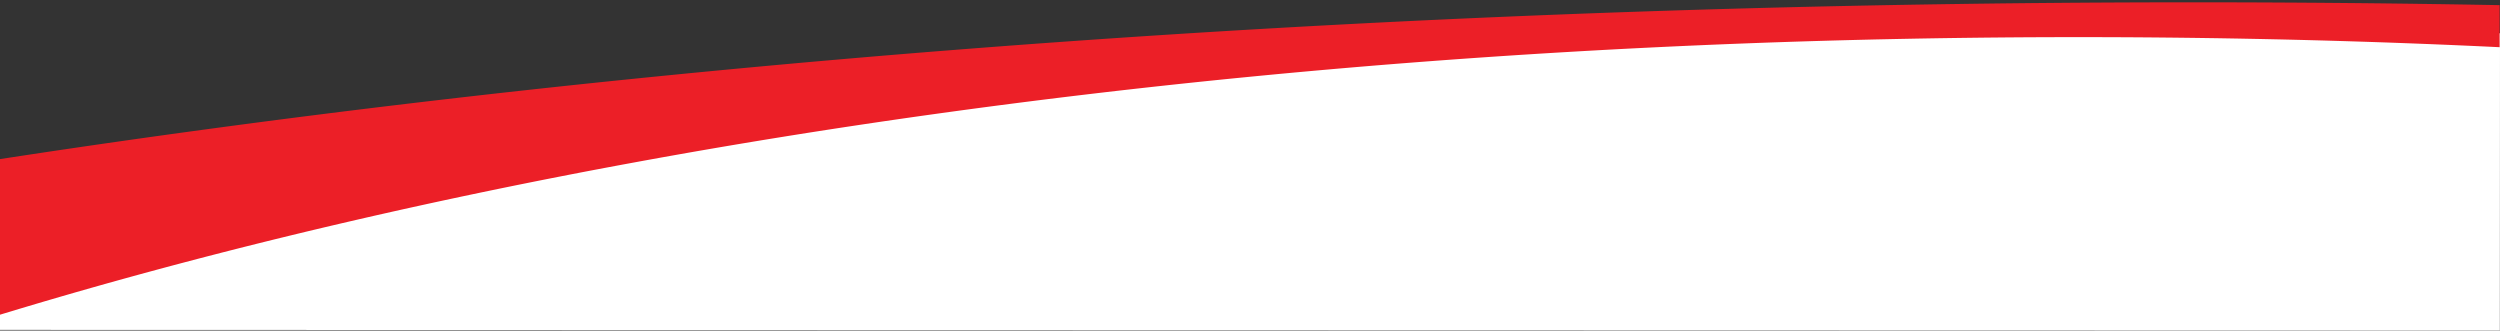 <svg xmlns="http://www.w3.org/2000/svg" xmlns:xlink="http://www.w3.org/1999/xlink" width="1920.287" height="253.893" viewBox="0 0 1920.287 253.893">
  <rect x="0" y="0" width="1920.287" height="253.893" fill="#333333" stroke="none"/>
  <defs>
    <clipPath id="clip-path">
      <rect id="Rectangle_1317" data-name="Rectangle 1317" width="1920" height="253" transform="translate(1077 1872)" fill="#ec1f27"/>
    </clipPath>
  </defs>
  <g id="Group_3146" data-name="Group 3146" transform="translate(0 -740)">
    <path id="Path_55145" data-name="Path 55145" d="M0,993.391l1920.171.5.116-228.326s-420.579-12.5-430.058-12.34-403.978,11.6-403.978,11.6L577.976,822.055,0,892.014Z" fill="#fff"/>
    <g id="Mask_Group_74" data-name="Mask Group 74" transform="translate(-1077 -1132)" clip-path="url(#clip-path)">
      <path id="Subtraction_1" data-name="Subtraction 1" d="M4187.635,1936.883v0c64.166-7.766,128.328-16.621,190.7-26.32,61.975-9.637,123.676-20.336,183.391-31.8,59.416-11.4,118.408-23.855,175.34-37.012,56.684-13.1,112.74-27.219,166.609-41.969,53.738-14.711,106.629-30.406,157.2-46.656,50.529-16.234,100.025-33.422,147.1-51.094s92.941-36.258,136.334-55.266,85.393-38.91,124.871-59.176c39.516-20.281,77.447-41.422,112.736-62.828,35.414-21.48,69.027-43.762,99.912-66.215,31.066-22.594,60.141-45.926,86.418-69.355a859.749,859.749,0,0,0,72.229-72.219,658.957,658.957,0,0,0,57.367-74.836,516.752,516.752,0,0,0,41.818-77.184c5.629-13.035,10.629-26.285,14.863-39.391a411.821,411.821,0,0,0,10.729-39.883,392.814,392.814,0,0,0,6.5-40.34,381.08,381.08,0,0,0-1.148-91.086,397.938,397.938,0,0,0-9.889-49.656,428.436,428.436,0,0,0-16.289-48.934,481.148,481.148,0,0,0-22.516-48.156,551.271,551.271,0,0,0-28.6-47.309c-10.445-15.5-22.055-31.109-34.51-46.4-12.389-15.211-25.932-30.5-40.26-45.437-14.262-14.867-29.691-29.809-45.854-44.4a1138.473,1138.473,0,0,0-107.838-85.477c-39.129-27.5-82.287-54.629-128.277-80.625-45.744-25.852-95.344-51.18-147.422-75.273-51.916-24.02-107.529-47.383-165.287-69.437-57.711-22.039-118.895-43.273-181.859-63.113-63.094-19.883-129.424-38.82-197.148-56.289-68.049-17.555-139.09-34.035-211.145-48.98-72.586-15.055-147.9-28.91-223.859-41.18C4333.16,91.207,4254,80.145,4174.57,70.711c-80.393-9.547-162.965-17.652-245.424-24.1-83.6-6.531-169.146-11.52-254.273-14.82-86.4-3.348-174.49-5.047-261.836-5.047s-175.439,1.7-261.836,5.047c-85.125,3.3-170.676,8.289-254.273,14.82-82.455,6.445-165.027,14.551-245.42,24.1-79.432,9.434-158.592,20.5-235.285,32.875-75.963,12.27-151.279,26.125-223.857,41.18-72.055,14.945-143.1,31.426-211.146,48.98-67.727,17.469-134.057,36.41-197.143,56.289-62.953,19.836-124.139,41.07-181.861,63.113-57.764,22.055-113.371,45.418-165.281,69.438-52.061,24.086-101.66,49.41-147.424,75.273-45.994,26-89.152,53.125-128.273,80.625a1138.492,1138.492,0,0,0-107.84,85.477c-16.16,14.59-31.584,29.527-45.85,44.4-14.336,14.949-27.883,30.238-40.264,45.438-12.434,15.262-24.045,30.871-34.51,46.4a551.026,551.026,0,0,0-28.594,47.309,479.108,479.108,0,0,0-22.521,48.156A429.045,429.045,0,0,0,865.373,904.6a397.793,397.793,0,0,0-9.891,49.656,383.923,383.923,0,0,0-3.332,50.32c0,100.313,39.627,199.23,117.775,294a796.813,796.813,0,0,0,63.9,68.438c23.287,22.266,49.047,44.465,76.566,65.988,27.377,21.41,57.209,42.719,88.66,63.32,31.314,20.508,65.027,40.844,100.2,60.434,35.014,19.508,72.418,38.8,111.17,57.34,38.605,18.469,79.512,36.645,121.582,54.023,41.969,17.34,86.189,34.332,131.432,50.5,45.205,16.16,92.549,31.891,140.713,46.758,48.217,14.887,98.494,29.289,149.441,42.8,51.041,13.547,104.066,26.539,157.6,38.629,53.756,12.141,109.334,23.664,165.2,34.246,56.182,10.645,114.129,20.617,172.238,29.645-88.041-7.746-175.986-16.57-261.391-26.238-84.74-9.586-169.293-20.266-251.316-31.73-81.422-11.387-162.271-23.824-240.3-36.965-77.738-13.1-154.566-27.211-228.354-41.945-73.689-14.711-146.184-30.406-215.469-46.648-69.309-16.246-137.152-33.437-201.645-51.1-64.578-17.684-127.455-36.285-186.889-55.285-59.543-19.043-117.141-38.965-171.187-59.219-54.225-20.32-106.227-41.477-154.561-62.883-48.57-21.512-94.658-43.816-136.986-66.289-42.586-22.609-82.449-45.965-118.482-69.426a1081.61,1081.61,0,0,1-99.041-72.312c-29.687-24.57-56.152-49.777-78.664-74.93-11.34-12.672-21.9-25.578-31.4-38.367A450.7,450.7,0,0,1,47,1138.434a379.362,379.362,0,0,1-20.387-39.445,327.7,327.7,0,0,1-14.707-39.937,295.889,295.889,0,0,1-8.91-40.4,279.8,279.8,0,0,1,1.559-91.141,305.526,305.526,0,0,1,13.521-49.66,356.273,356.273,0,0,1,22.266-48.934,436.3,436.3,0,0,1,30.791-48.152,549.694,549.694,0,0,1,39.1-47.309c14.281-15.5,30.156-31.117,47.182-46.4,16.943-15.211,35.463-30.5,55.045-45.43,19.467-14.855,40.561-29.8,62.691-44.41,21.977-14.508,45.566-29.082,70.117-43.312,24.422-14.156,50.439-28.34,77.322-42.16,53.492-27.5,112.5-54.629,175.377-80.629,62.572-25.863,130.385-51.187,201.561-75.273C870.5,331.82,946.533,308.457,1025.5,286.4c78.9-22.039,162.561-43.27,248.643-63.109C1360.41,203.41,1451.1,184.473,1543.688,167c93.051-17.559,190.176-34.035,288.682-48.98,99.24-15.055,202.215-28.91,306.063-41.18,104.854-12.383,213.082-23.445,321.682-32.879,109.916-9.547,222.807-17.652,335.545-24.1,114.295-6.531,231.26-11.516,347.645-14.816C3261.424,1.7,3381.867,0,3501.287,0s239.865,1.7,357.986,5.051c116.385,3.3,233.348,8.285,347.645,14.816,112.738,6.445,225.633,14.551,335.541,24.1,108.6,9.434,216.83,20.5,321.684,32.879C4968,89.117,5070.979,102.973,5170.2,118.023c98.5,14.941,195.623,31.422,288.68,48.98,92.594,17.469,183.281,36.406,269.541,56.289,86.082,19.84,169.738,41.07,248.639,63.109,78.973,22.055,155,45.418,225.979,69.438,71.18,24.086,138.994,49.414,201.557,75.273,62.869,25.992,121.877,53.121,175.379,80.629,26.881,13.816,52.895,28,77.318,42.16,24.549,14.227,48.139,28.8,70.119,43.313,22.139,14.621,43.229,29.559,62.688,44.41,19.6,14.941,38.117,30.227,55.045,45.43,17.023,15.281,32.9,30.895,47.184,46.4a549.77,549.77,0,0,1,39.1,47.309,435.987,435.987,0,0,1,30.789,48.152,355.917,355.917,0,0,1,22.271,48.934,306.187,306.187,0,0,1,13.52,49.66,280.395,280.395,0,0,1,1.037,94.563,299.626,299.626,0,0,1-10.459,43.734,338.092,338.092,0,0,1-17.25,43.191,398.453,398.453,0,0,1-23.895,42.605,483.065,483.065,0,0,1-30.385,41.977c-11.113,13.781-23.471,27.68-36.73,41.3-13.182,13.551-27.617,27.207-42.918,40.59-15.246,13.344-31.719,26.746-48.969,39.84a1244.053,1244.053,0,0,1-115.471,77.25c-41.963,24.988-88.346,49.8-137.857,73.727-49.2,23.785-102.713,47.3-159.057,69.887-56.1,22.48-116.34,44.586-179.061,65.7-62.6,21.07-129.174,41.652-197.869,61.184s-141.2,38.48-215.486,56.328c-74.355,17.867-152.385,35.078-231.912,51.152-79.7,16.109-162.852,31.461-247.141,45.637-84.764,14.246-172.637,27.633-261.18,39.781-89.246,12.246-181.439,23.555-274.021,33.605-93.5,10.145-189.615,19.258-285.672,27.086C4386.66,1924.551,4287.047,1931.359,4187.635,1936.883Z" transform="translate(-739.605 1873.779)" fill="#ec1f27"/>
    </g>
  </g>
</svg>
